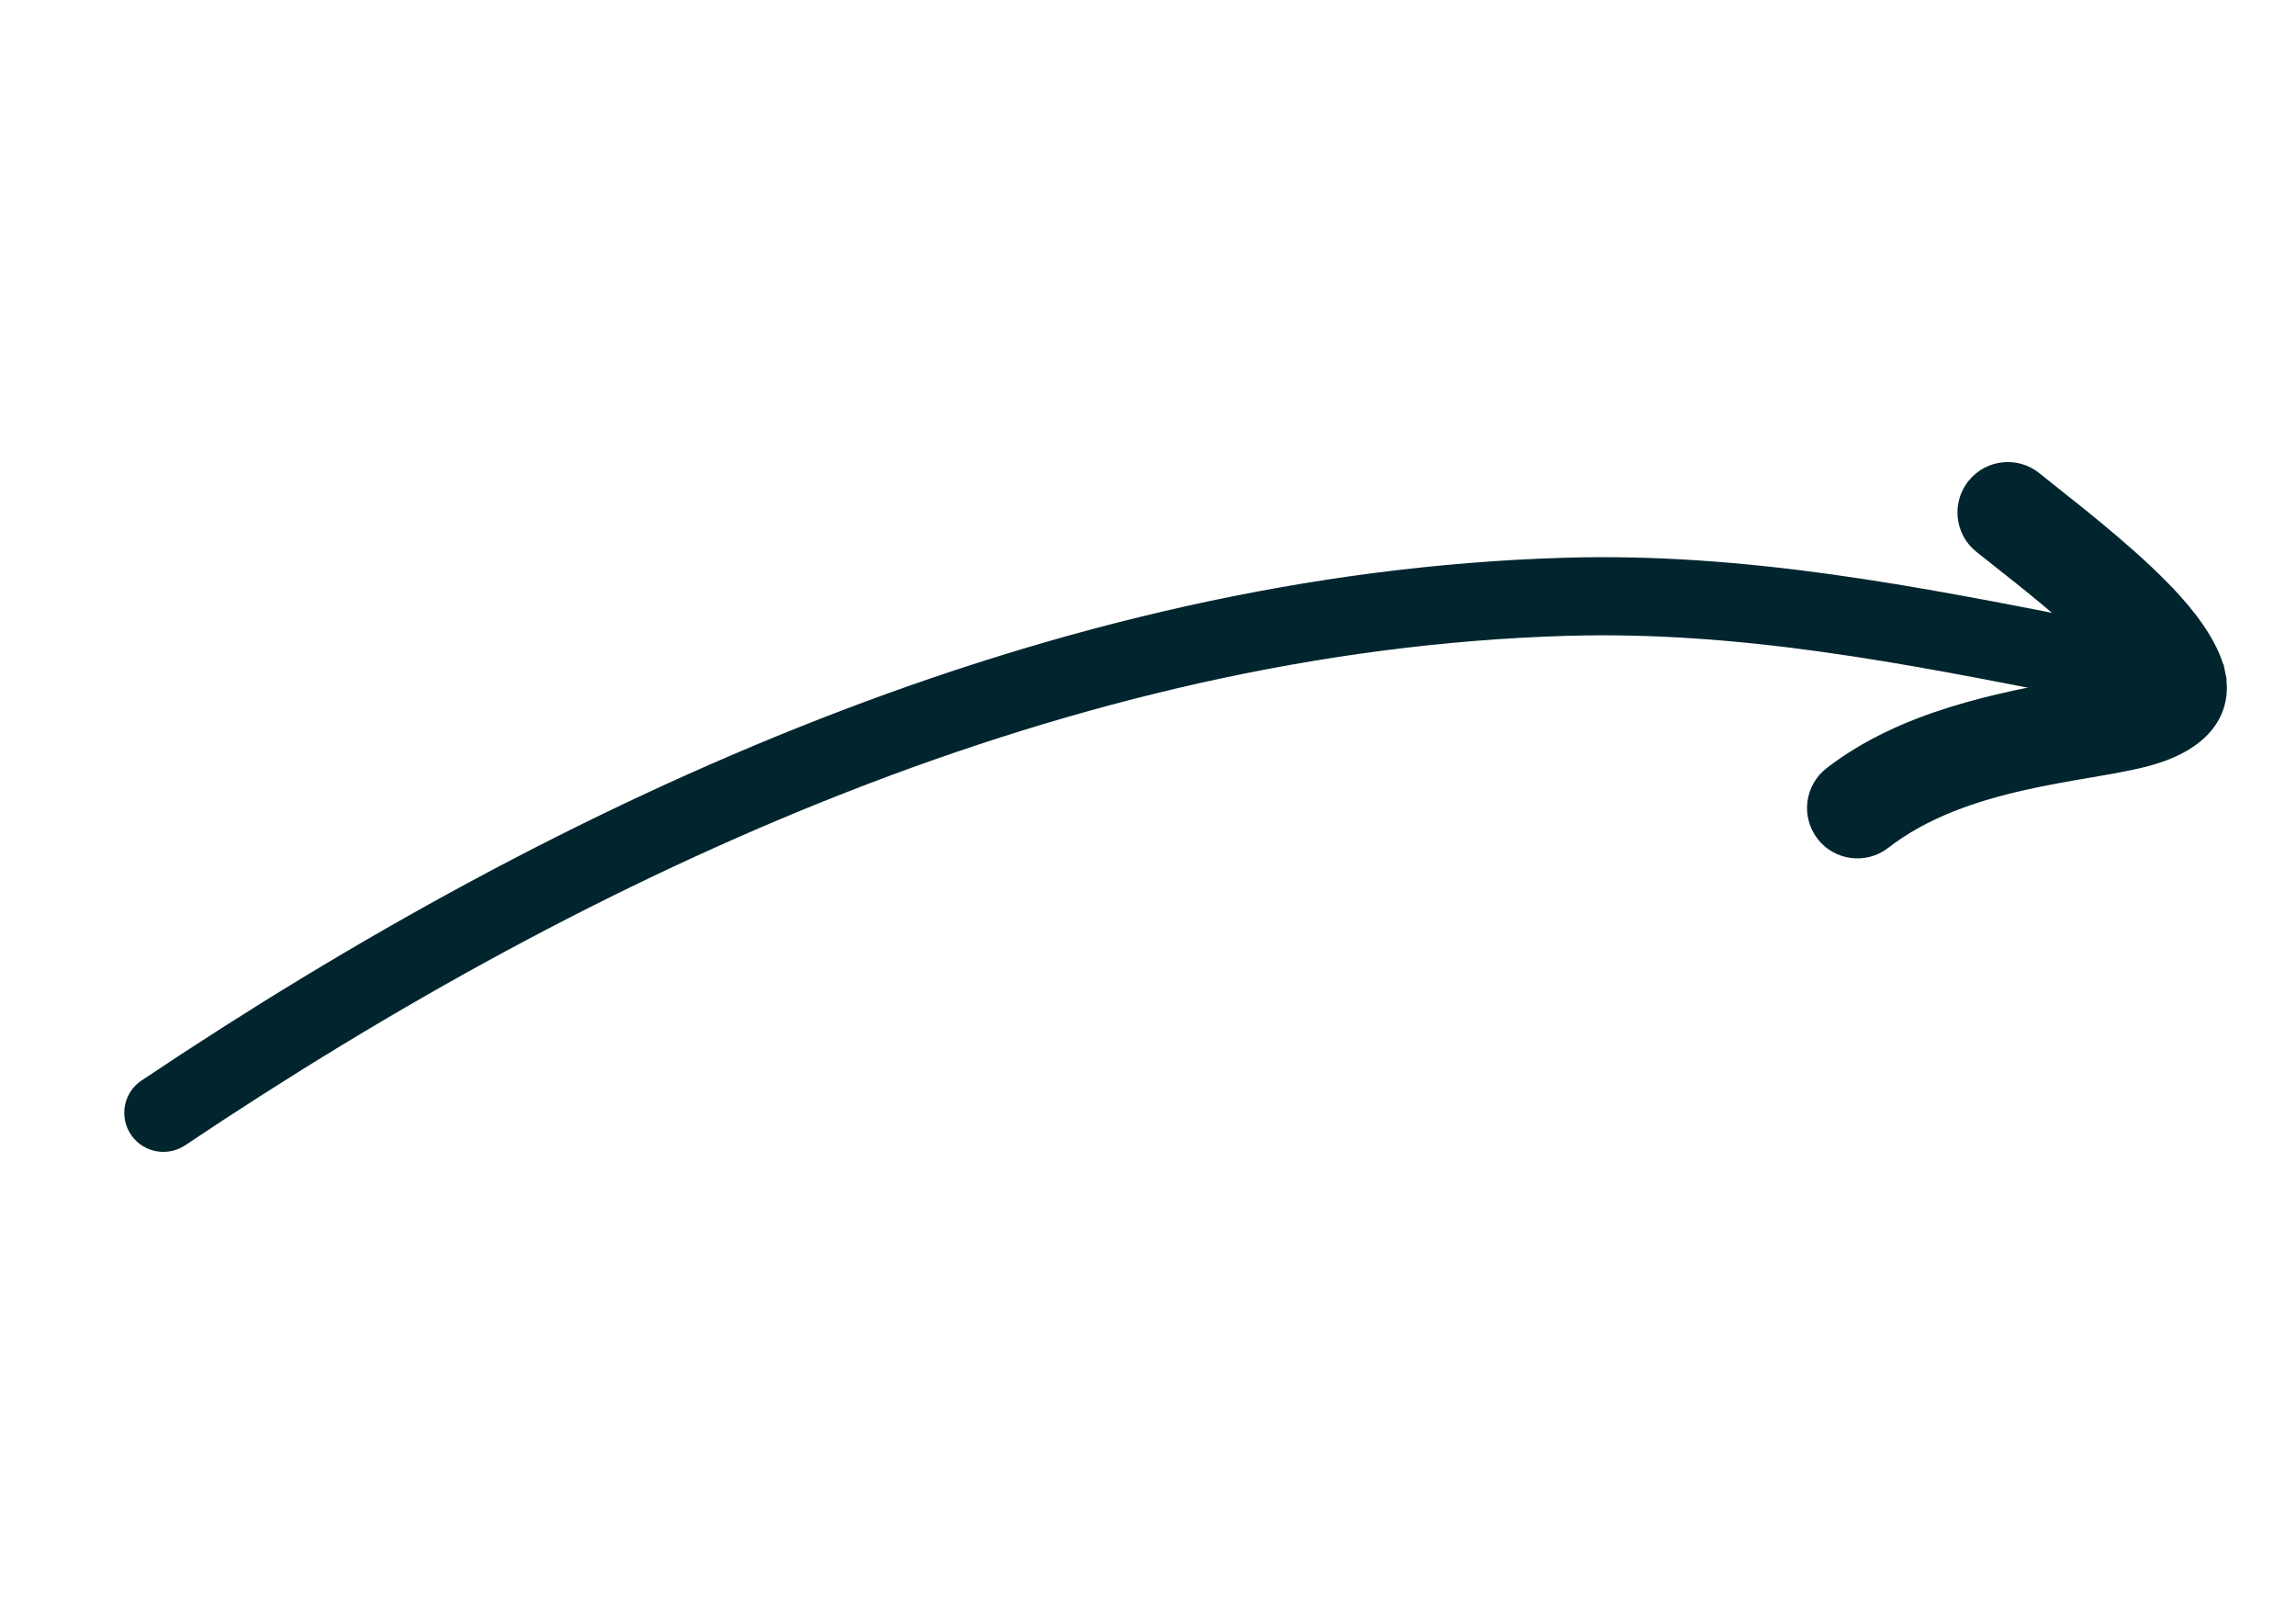 <?xml version="1.0" encoding="UTF-8"?> <svg xmlns="http://www.w3.org/2000/svg" width="74" height="52" viewBox="0 0 74 52" fill="none"><path d="M68.518 21.746C68.277 21.415 67.904 21.043 67.478 20.628L67.478 20.628C66.502 19.675 65.302 18.729 64.459 18.066C64.221 17.878 64.011 17.713 63.843 17.576L63.843 17.576C63.254 17.096 63.17 16.231 63.647 15.645L63.647 15.644C64.127 15.056 64.99 14.967 65.579 15.448C65.74 15.579 65.944 15.741 66.177 15.925C67.246 16.771 68.934 18.109 70.06 19.349L70.06 19.349C70.797 20.161 71.323 20.995 71.471 21.695L71.226 21.747L71.471 21.695C71.6 22.302 71.486 22.878 71.095 23.362C70.71 23.837 70.079 24.198 69.216 24.434L69.216 24.434C68.709 24.572 68.08 24.681 67.395 24.799C67.371 24.803 67.347 24.807 67.323 24.811C66.653 24.926 65.924 25.051 65.176 25.22C63.623 25.572 62.008 26.11 60.705 27.122C60.107 27.587 59.241 27.477 58.78 26.879C58.314 26.279 58.423 25.417 59.022 24.952L59.022 24.952C61.367 23.134 64.505 22.557 66.801 22.135C67.078 22.084 67.342 22.035 67.592 21.987L67.639 22.232L67.592 21.987C67.897 21.927 68.237 21.832 68.518 21.746Z" fill="#00252E" stroke="#00252E" stroke-width="0.5"></path><path d="M68.814 21.557L68.814 21.556C68.921 21.009 68.565 20.479 68.019 20.372M68.814 21.557L67.628 22.352C67.369 22.301 67.112 22.25 66.854 22.199C61.394 21.121 56.079 20.072 50.486 20.239L50.486 20.239C34.556 20.714 19.133 27.78 5.83 36.696C5.337 37.026 4.665 36.864 4.379 36.342C4.13 35.886 4.267 35.315 4.7 35.025C18.278 25.929 34.08 18.709 50.425 18.222C56.243 18.048 61.765 19.138 67.375 20.245C67.59 20.287 67.804 20.33 68.019 20.372M68.814 21.557C68.706 22.103 68.176 22.46 67.628 22.352L68.814 21.557ZM68.019 20.372L67.971 20.617M68.019 20.372C68.019 20.372 68.019 20.372 68.019 20.372L67.971 20.617M67.971 20.617C68.381 20.697 68.649 21.096 68.569 21.508L67.971 20.617Z" fill="#00252E" stroke="#00252E" stroke-width="0.5"></path></svg> 
